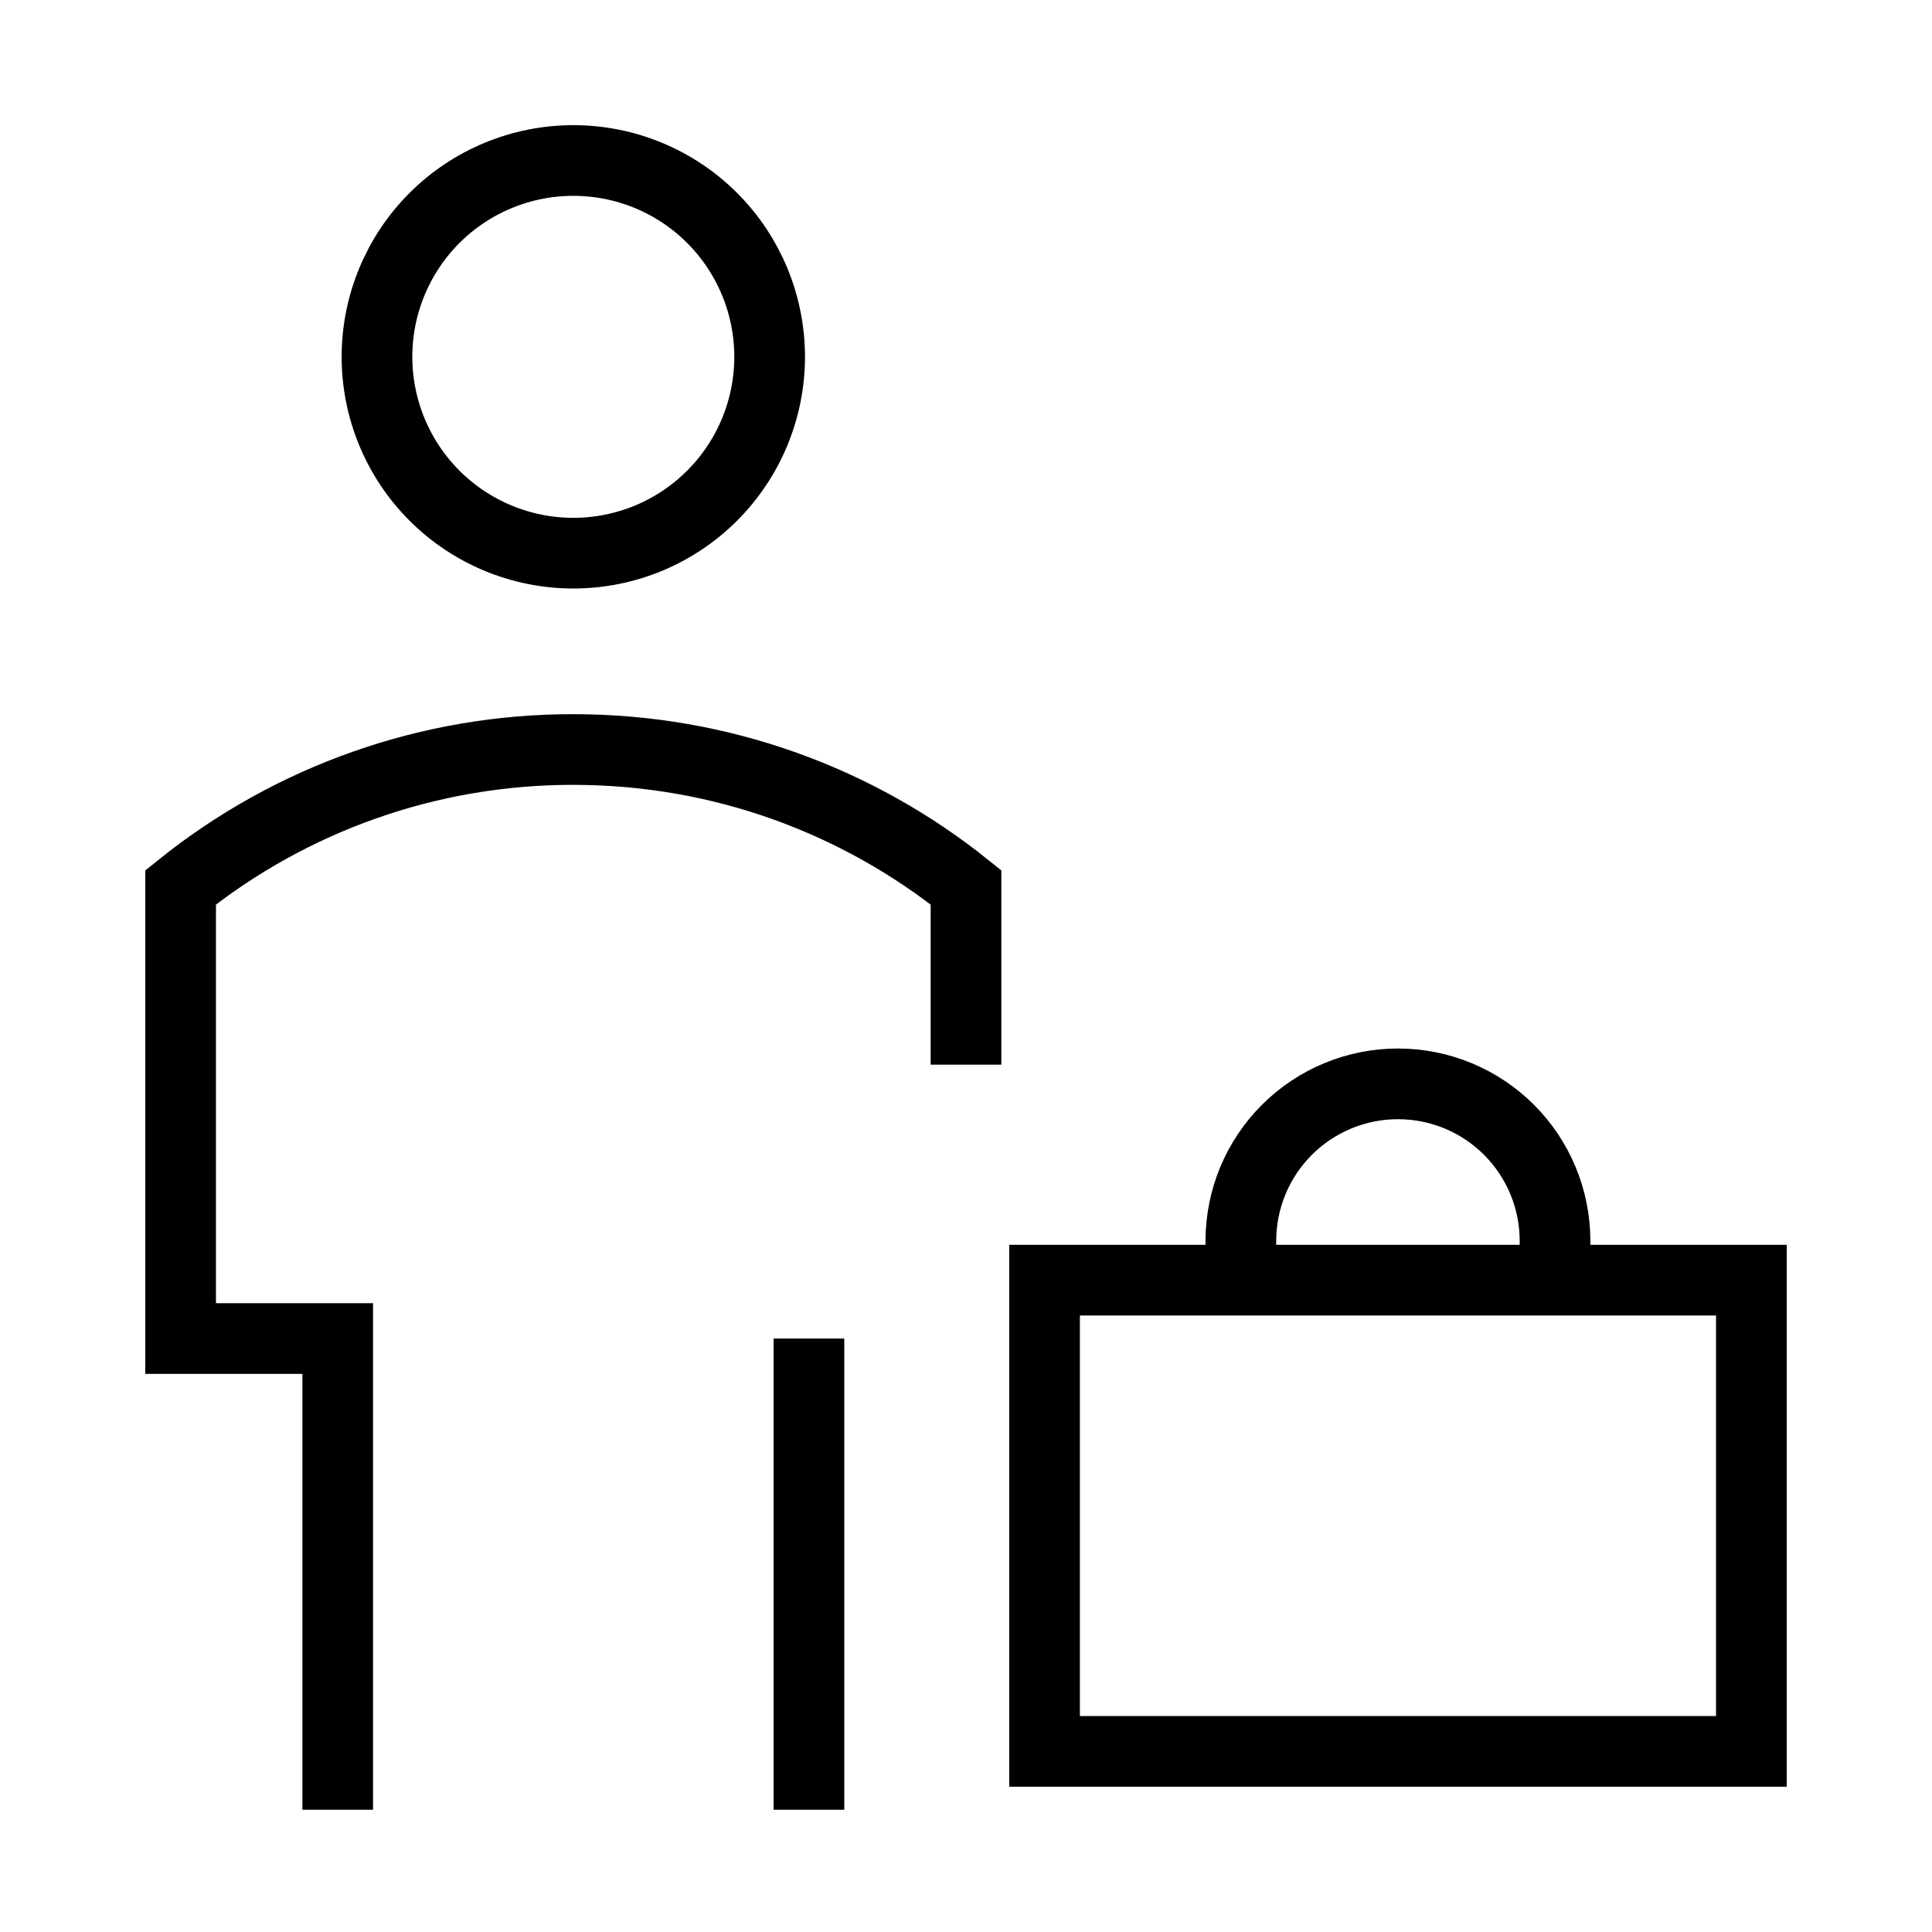 <?xml version="1.0" encoding="UTF-8"?>
<svg xmlns="http://www.w3.org/2000/svg" width="41" height="41" viewBox="0 0 41 41" fill="none">
  <path d="M8 7.572C8 8.677 8.439 9.737 9.22 10.518C10.002 11.3 11.062 11.739 12.167 11.739C13.272 11.739 14.332 11.3 15.113 10.518C15.894 9.737 16.333 8.677 16.333 7.572C16.333 6.467 15.894 5.407 15.113 4.626C14.332 3.845 13.272 3.406 12.167 3.406C11.062 3.406 10.002 3.845 9.22 4.626C8.439 5.407 8 6.467 8 7.572Z" stroke="black" stroke-width="1.5"></path>
  <path d="M7.167 38.406V28.406H3.833V18.831C6.196 16.933 9.136 15.901 12.167 15.906C15.32 15.906 18.217 17.001 20.5 18.831V22.594M17.167 38.406V28.406" stroke="black" stroke-width="1.5"></path>
  <path d="M22.167 27.167H37.167V37.167H22.167V27.167Z" stroke="black" stroke-width="1.5"></path>
  <path d="M33 27.167V26.334C33 25.45 32.649 24.602 32.024 23.977C31.399 23.352 30.551 23.001 29.667 23.001C28.783 23.001 27.935 23.352 27.31 23.977C26.684 24.602 26.333 25.45 26.333 26.334V27.167" stroke="black" stroke-width="1.5"></path>
</svg>
